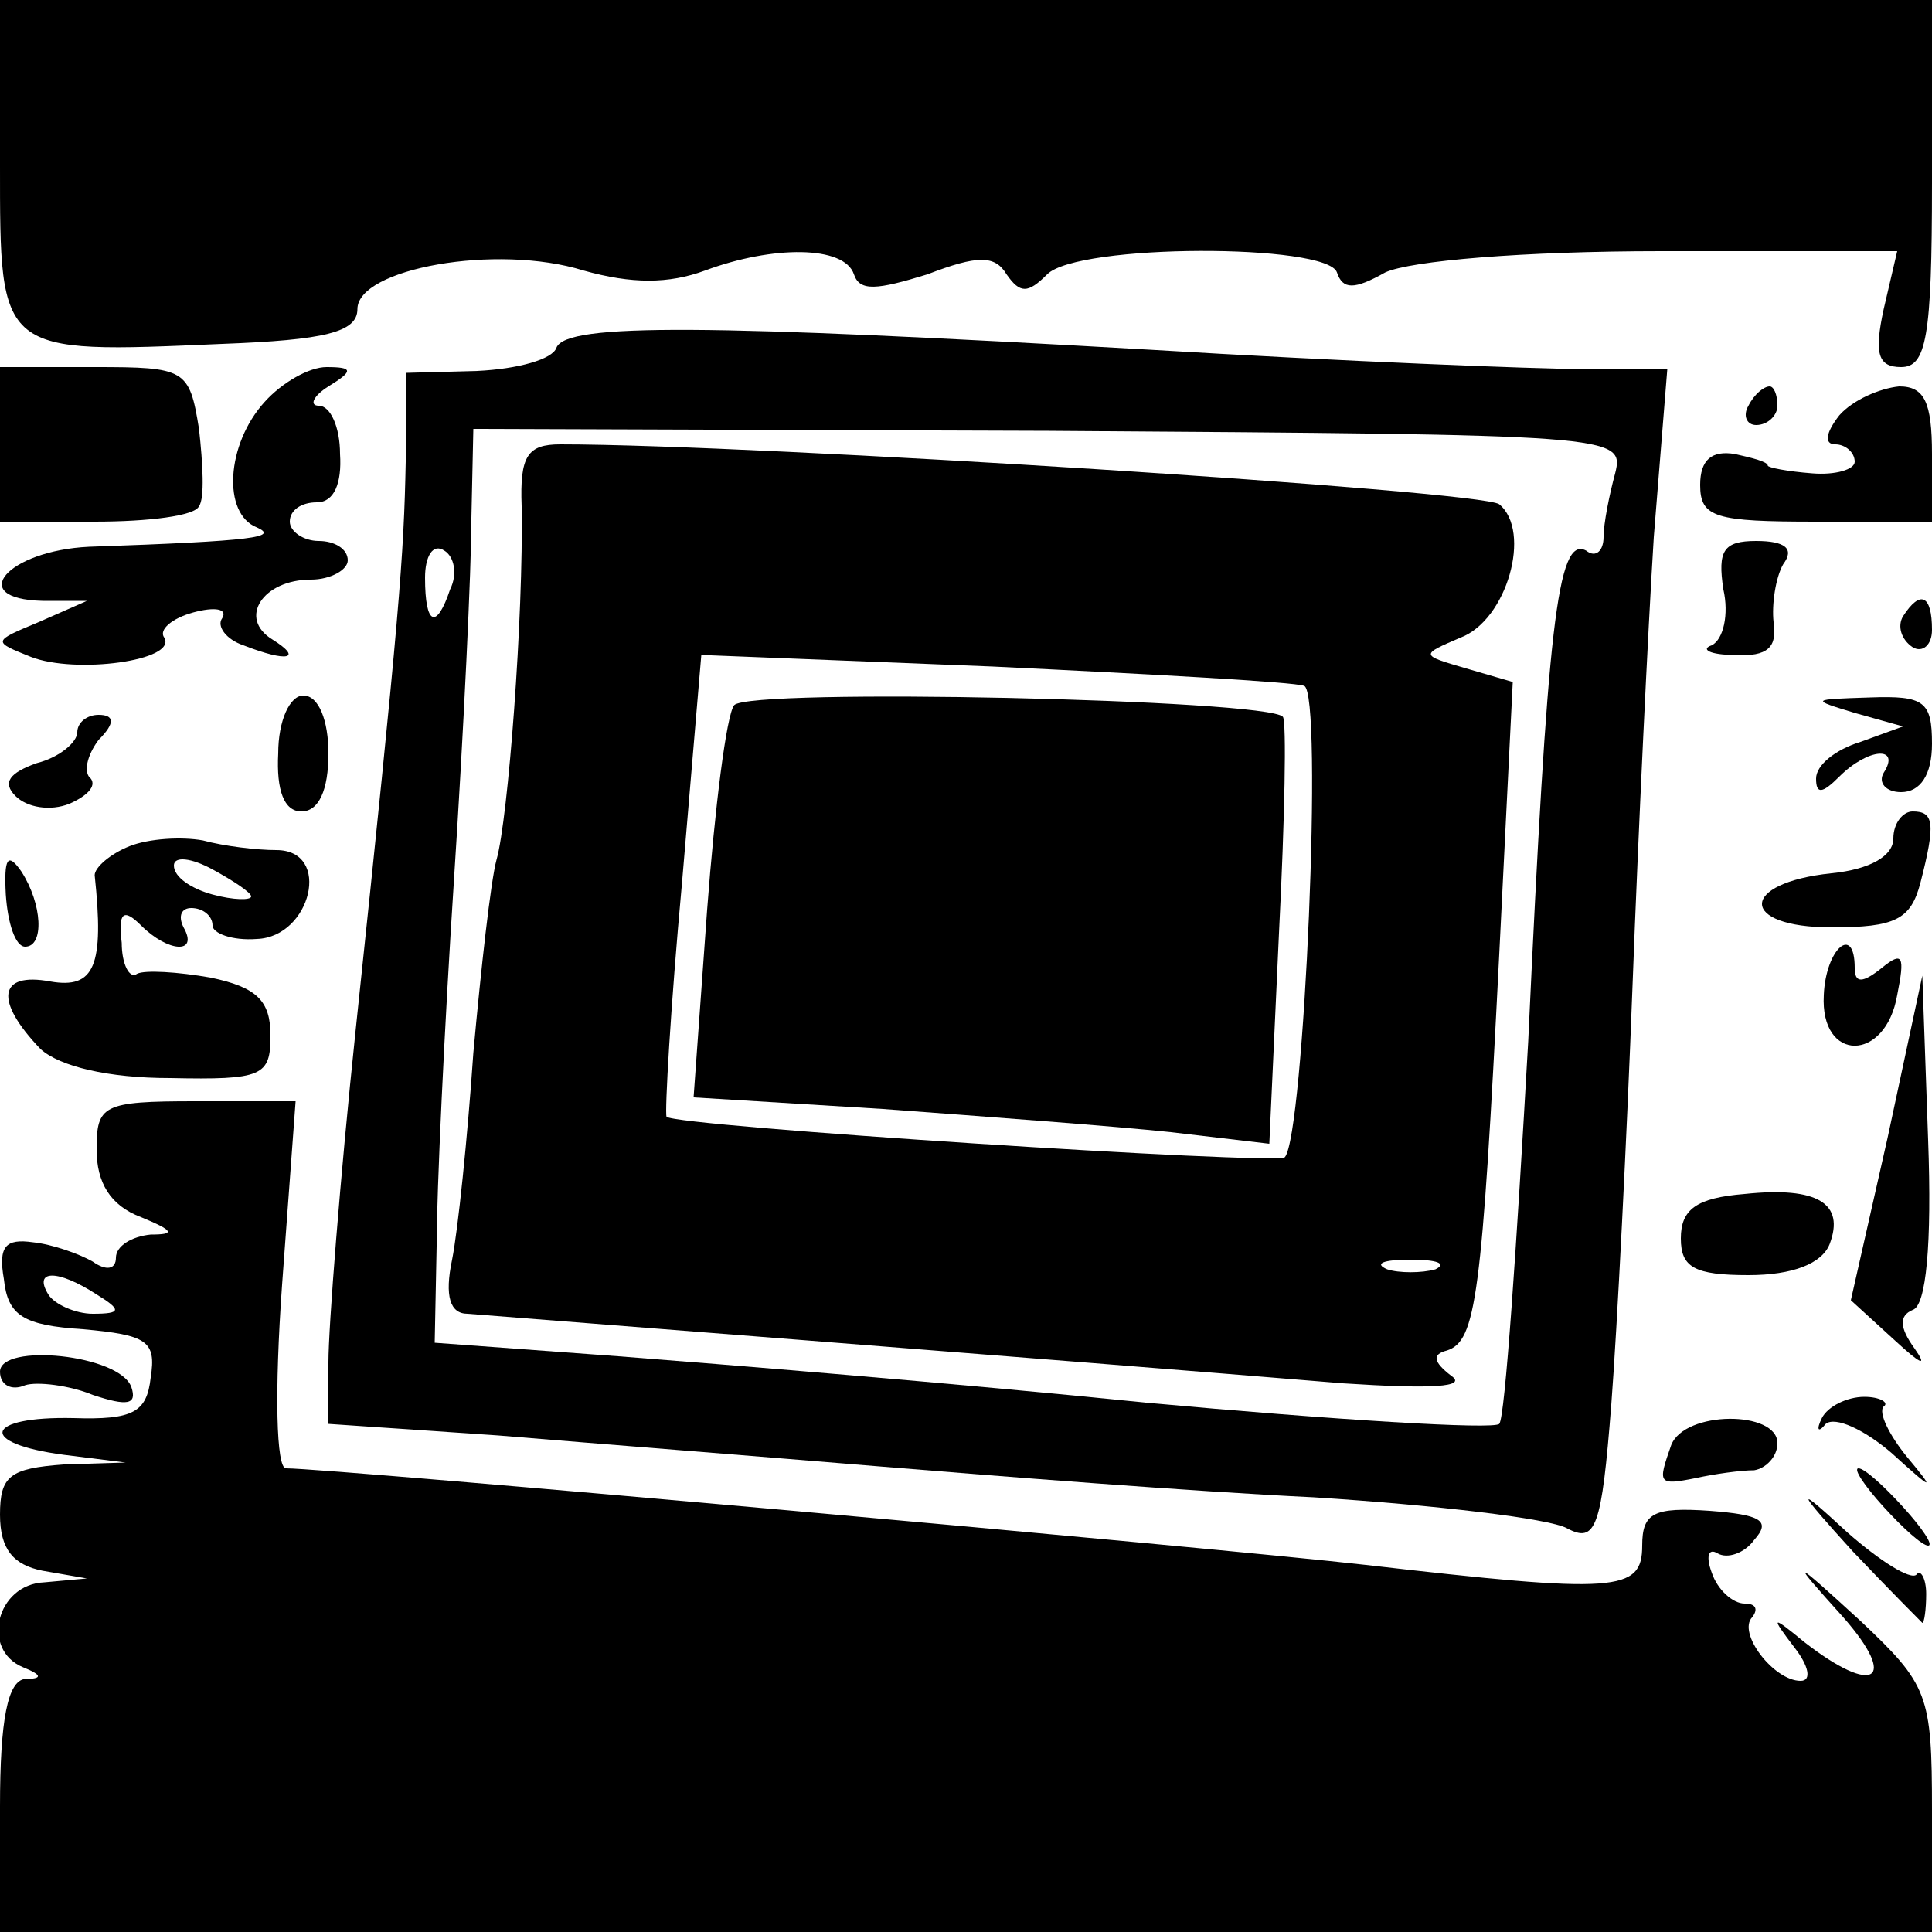 <?xml version="1.0" standalone="no"?>
<!DOCTYPE svg PUBLIC "-//W3C//DTD SVG 20010904//EN"
 "http://www.w3.org/TR/2001/REC-SVG-20010904/DTD/svg10.dtd">
<svg version="1.0" xmlns="http://www.w3.org/2000/svg"
 width="100pt" height="100pt" viewBox="0 0 100 100"
 preserveAspectRatio="xMidYMid meet">
<g transform="translate(0,100) scale(0.1,-0.1)"
fill="#000000" stroke="none">
<path d="M0 915 c0 -99 -1 -98 115 -93 53 2 70 6 70 18 0 21 72 34 117 20 25
-7 44 -7 63 0 35 13 72 13 77 -2 3 -9 12 -8 38 0 26 10 35 10 41 0 7 -10 11
-10 21 0 16 16 145 16 150 1 3 -9 9 -9 25 0 13 6 71 11 143 11 l122 0 -7 -30
c-5 -23 -3 -30 9 -30 13 0 16 15 16 95 l0 95 -500 0 -500 0 0 -85z"/>
<path d="M288 820 c-2 -6 -20 -11 -41 -12 l-37 -1 0 -46 c-1 -49 -3 -77 -26
-295 -8 -76 -14 -153 -14 -171 l0 -32 88 -6 c48 -4 137 -11 197 -16 61 -5 162
-13 225 -16 63 -4 122 -11 131 -16 15 -8 18 0 23 64 3 39 8 137 11 217 3 80 8
184 11 232 l7 87 -44 0 c-24 0 -125 4 -224 10 -228 13 -302 14 -307 1z m548
-65 c-3 -11 -6 -26 -6 -33 0 -7 -4 -11 -9 -7 -15 8 -20 -39 -30 -254 -6 -106
-12 -195 -15 -198 -3 -3 -85 2 -183 11 -98 10 -221 20 -273 24 l-95 7 1 50 c0
28 4 113 9 190 5 77 9 161 9 187 l1 46 298 -1 c293 -2 298 -2 293 -22z m-603
-60 c-7 -21 -13 -19 -13 6 0 11 4 18 10 14 5 -3 7 -12 3 -20z"/>
<path d="M270 738 c1 -57 -7 -162 -13 -183 -3 -11 -8 -56 -12 -100 -3 -44 -8
-92 -11 -107 -4 -19 -1 -28 8 -28 12 -1 308 -24 453 -36 46 -3 65 -2 56 4 -9
7 -10 11 -2 13 15 5 18 27 27 205 l7 141 -24 7 c-24 7 -24 7 -3 16 24 9 37 55
20 69 -9 7 -384 31 -486 31 -17 0 -21 -6 -20 -32z m405 -93 c10 -3 0 -233 -10
-244 -5 -4 -316 16 -320 21 -1 2 2 56 8 121 l10 118 151 -6 c83 -4 156 -8 161
-10z m68 -302 c-7 -2 -19 -2 -25 0 -7 3 -2 5 12 5 14 0 19 -2 13 -5z"/>
<path d="M380 635 c-4 -5 -10 -53 -14 -106 l-7 -97 98 -6 c54 -4 121 -9 149
-12 l51 -6 5 109 c3 59 4 110 2 112 -8 9 -276 15 -284 6z"/>
<path d="M0 770 l0 -40 49 0 c28 0 52 3 54 8 3 4 2 22 0 40 -5 31 -7 32 -54
32 l-49 0 0 -40z"/>
<path d="M137 792 c-20 -22 -22 -58 -4 -65 11 -5 0 -7 -87 -10 -42 -2 -64 -27
-24 -28 l23 0 -25 -11 c-24 -10 -24 -10 -4 -18 23 -9 76 -2 69 10 -3 4 4 10
15 13 11 3 18 2 15 -3 -3 -4 2 -11 11 -14 23 -9 31 -7 15 3 -18 11 -5 31 20
31 10 0 19 5 19 10 0 6 -7 10 -15 10 -8 0 -15 5 -15 10 0 6 6 10 14 10 9 0 13
10 12 25 0 14 -5 25 -11 25 -5 0 -3 5 5 10 13 8 13 10 -1 10 -9 0 -23 -8 -32
-18z"/>
<path d="M905 790 c-3 -5 -1 -10 4 -10 6 0 11 5 11 10 0 6 -2 10 -4 10 -3 0
-8 -4 -11 -10z"/>
<path d="M952 785 c-7 -9 -8 -15 -2 -15 5 0 10 -4 10 -9 0 -4 -10 -7 -22 -6
-13 1 -23 3 -23 4 0 2 -8 4 -17 6 -12 2 -18 -3 -18 -16 0 -17 8 -19 60 -19
l60 0 0 35 c0 27 -4 35 -17 35 -10 -1 -24 -7 -31 -15z"/>
<path d="M892 695 c3 -13 0 -26 -6 -29 -6 -2 -1 -5 12 -5 17 -1 22 4 20 17 -1
9 1 23 5 30 6 8 1 12 -14 12 -17 0 -20 -5 -17 -25z"/>
<path d="M985 681 c-3 -5 -1 -12 5 -16 5 -3 10 1 10 9 0 18 -6 21 -15 7z"/>
<path d="M144 610 c-1 -19 3 -30 12 -30 9 0 14 11 14 30 0 17 -5 30 -13 30 -7
0 -13 -13 -13 -30z"/>
<path d="M960 631 l25 -7 -22 -8 c-13 -4 -23 -12 -23 -19 0 -8 3 -8 12 1 15
15 32 16 23 2 -3 -5 1 -10 9 -10 10 0 16 9 16 25 0 22 -4 25 -32 24 -31 -1
-31 -1 -8 -8z"/>
<path d="M40 621 c0 -5 -9 -13 -21 -16 -14 -5 -18 -10 -11 -17 6 -6 18 -8 28
-4 9 4 14 9 11 13 -4 3 -2 12 4 20 9 9 8 13 0 13 -6 0 -11 -4 -11 -9z"/>
<path d="M980 566 c0 -9 -12 -16 -32 -18 -48 -5 -48 -28 0 -28 33 0 41 4 46
23 8 31 7 37 -4 37 -5 0 -10 -6 -10 -14z"/>
<path d="M67 562 c-10 -4 -18 -11 -18 -15 5 -47 0 -59 -23 -55 -27 5 -29 -10
-5 -35 10 -9 35 -15 67 -15 48 -1 52 1 52 22 0 18 -7 25 -31 30 -17 3 -34 4
-38 2 -4 -3 -8 5 -8 16 -2 16 1 18 10 9 14 -14 30 -15 22 -1 -3 6 -1 10 4 10
6 0 11 -4 11 -9 0 -4 10 -8 23 -7 28 1 39 46 10 46 -10 0 -27 2 -38 5 -11 2
-28 1 -38 -3z m63 -26 c0 -2 -9 -2 -20 1 -11 3 -20 9 -20 15 0 5 9 4 20 -2 11
-6 20 -12 20 -14z"/>
<path d="M3 537 c1 -15 5 -27 10 -27 10 0 9 22 -2 39 -7 10 -9 7 -8 -12z"/>
<path d="M944 485 c-2 -35 32 -35 38 0 4 20 3 23 -8 14 -10 -8 -14 -8 -14 0 0
23 -15 10 -16 -14z"/>
<path d="M977 411 l-19 -84 23 -21 c13 -12 17 -14 10 -4 -8 11 -8 17 -1 20 7
2 10 34 8 88 l-3 85 -18 -84z"/>
<path d="M50 405 c0 -17 7 -29 23 -35 17 -7 18 -9 5 -9 -10 -1 -18 -6 -18 -12
0 -6 -5 -7 -12 -2 -7 4 -21 9 -31 10 -14 2 -18 -2 -15 -19 2 -19 10 -24 41
-26 33 -3 38 -6 35 -25 -2 -18 -9 -22 -40 -21 -46 1 -50 -13 -5 -19 l32 -4
-32 -1 c-28 -2 -33 -6 -33 -26 0 -18 7 -26 22 -29 l23 -4 -22 -2 c-25 -1 -33
-35 -11 -44 10 -4 10 -6 1 -6 -9 -1 -13 -21 -13 -66 l0 -65 500 0 500 0 0 63
c0 60 -2 65 -37 98 -36 33 -37 33 -9 2 29 -33 16 -41 -20 -13 -17 14 -18 14
-5 -3 7 -9 9 -17 3 -17 -14 0 -33 25 -25 33 3 4 2 7 -4 7 -6 0 -14 7 -17 16
-3 8 -2 13 3 10 5 -3 14 0 19 7 9 10 3 13 -23 15 -29 2 -35 -1 -35 -18 0 -24
-13 -25 -143 -10 -79 9 -536 50 -559 50 -5 0 -6 39 -2 95 l7 95 -52 0 c-48 0
-51 -2 -51 -25z m0 -75 c13 -8 13 -10 -2 -10 -9 0 -20 5 -23 10 -8 13 5 13 25
0z"/>
<path d="M903 382 c-25 -2 -33 -8 -33 -23 0 -15 7 -19 35 -19 23 0 38 6 42 16
8 21 -6 30 -44 26z"/>
<path d="M0 290 c0 -7 6 -10 13 -7 6 2 23 0 35 -5 18 -6 23 -5 20 4 -6 17 -68
23 -68 8z"/>
<path d="M943 266 c-3 -6 -2 -8 2 -3 5 4 20 -3 34 -15 22 -20 23 -20 8 -2 -9
11 -15 23 -12 26 3 2 -2 5 -10 5 -9 0 -19 -5 -22 -11z"/>
<path d="M865 252 c-7 -20 -7 -21 13 -17 9 2 23 4 30 4 6 1 12 7 12 14 0 17
-48 17 -55 -1z"/>
<path d="M975 220 c10 -11 20 -20 23 -20 3 0 -3 9 -13 20 -10 11 -20 20 -23
20 -3 0 3 -9 13 -20z"/>
<path d="M959 197 c19 -20 36 -37 36 -37 1 0 2 7 2 15 0 8 -3 13 -5 10 -3 -3
-19 7 -36 22 -27 25 -27 23 3 -10z"/>
</g>
</svg>
